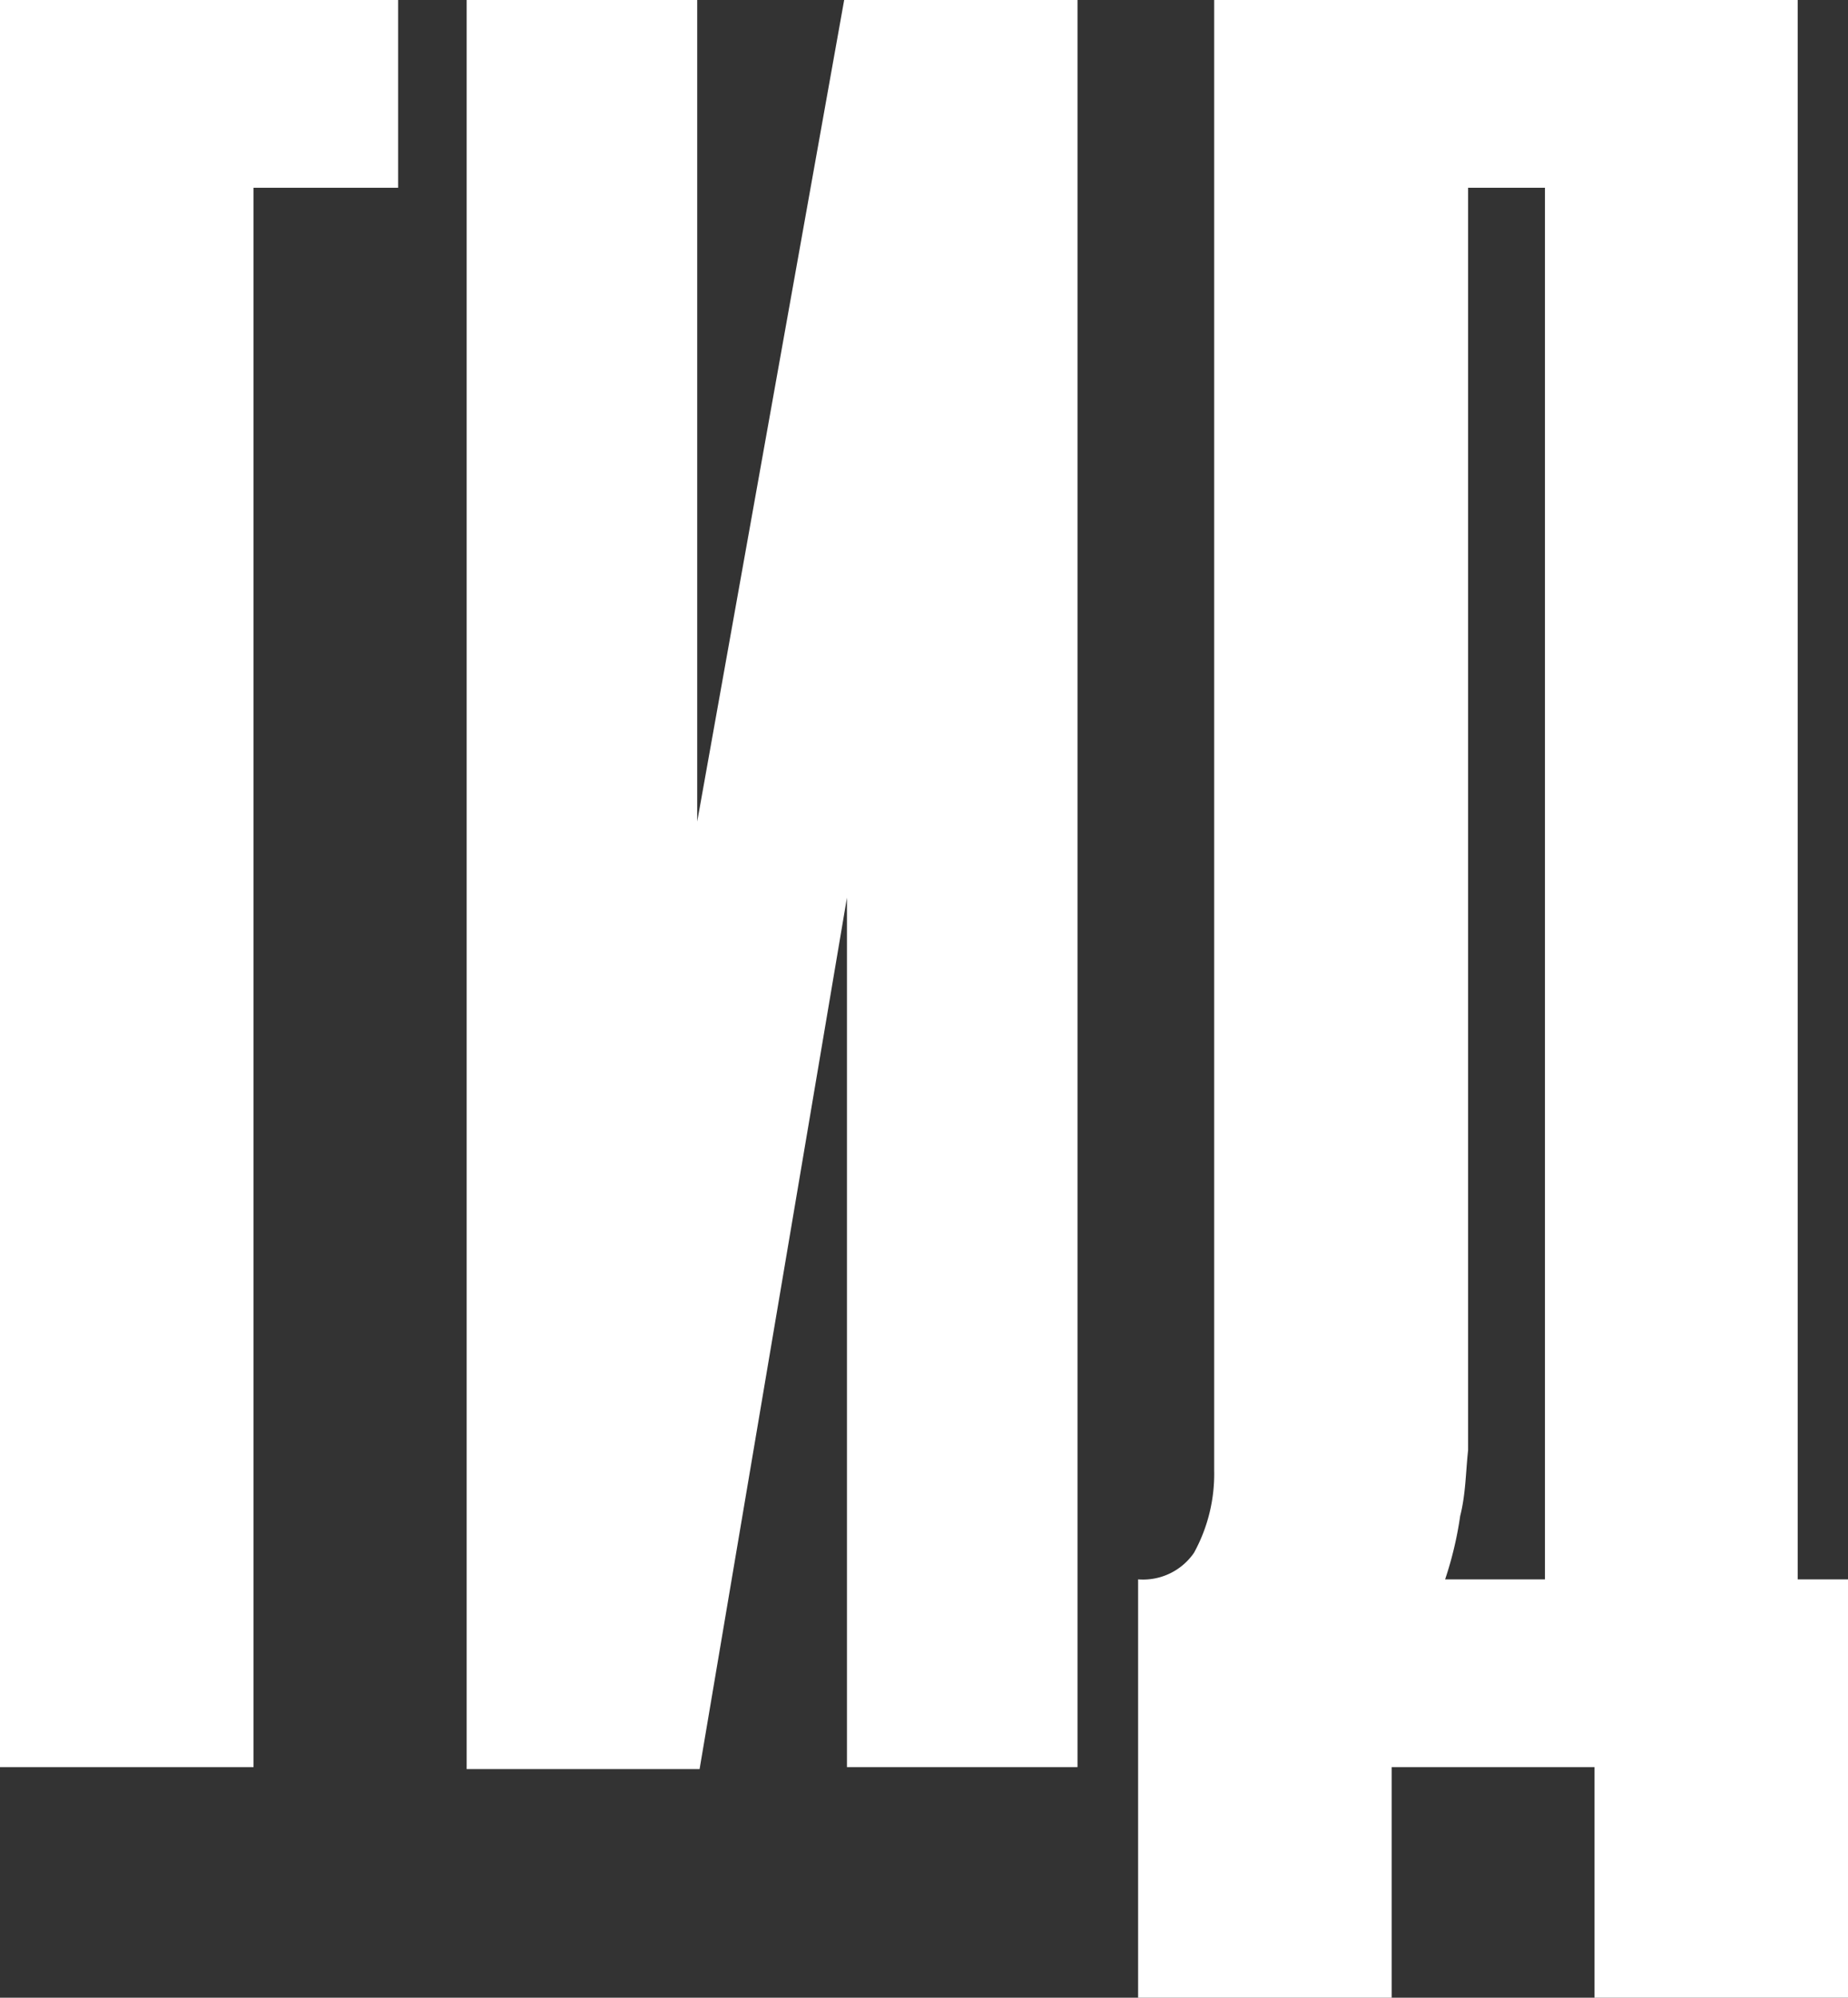 <?xml version="1.0" encoding="UTF-8"?> <svg xmlns="http://www.w3.org/2000/svg" viewBox="0 0 46.65 50.43"><rect x="0" y="0" width="46.65" height="50.43" fill="#333333" stroke="none"/><defs><style>.cls-1{fill:#fff;}</style></defs><g id="Слой_2" data-name="Слой 2"><g id="Слой_1-2" data-name="Слой 1"><path class="cls-1" d="M0,44.61V0H10.05V4.74H6.4V44.61H0Z"></path><path class="cls-1" d="M21.31,0H27.2V44.61H21.38V22.66l-3.72,22H11.78V0H17.6V20.74Z"></path><path class="cls-1" d="M35.13,50.43h-6.4V39.87a1.56,1.56,0,0,0,1.41-.67,4.13,4.13,0,0,0,.51-2.08V0H45.38V39.87h1.27V50.43h-6.4V44.61H35.13Zm1.73-12.16a9.11,9.11,0,0,1-.38,1.6H39V4.74H37.06V36.61C37,37.16,37,37.72,36.86,38.27Z"></path></g></g></svg> 